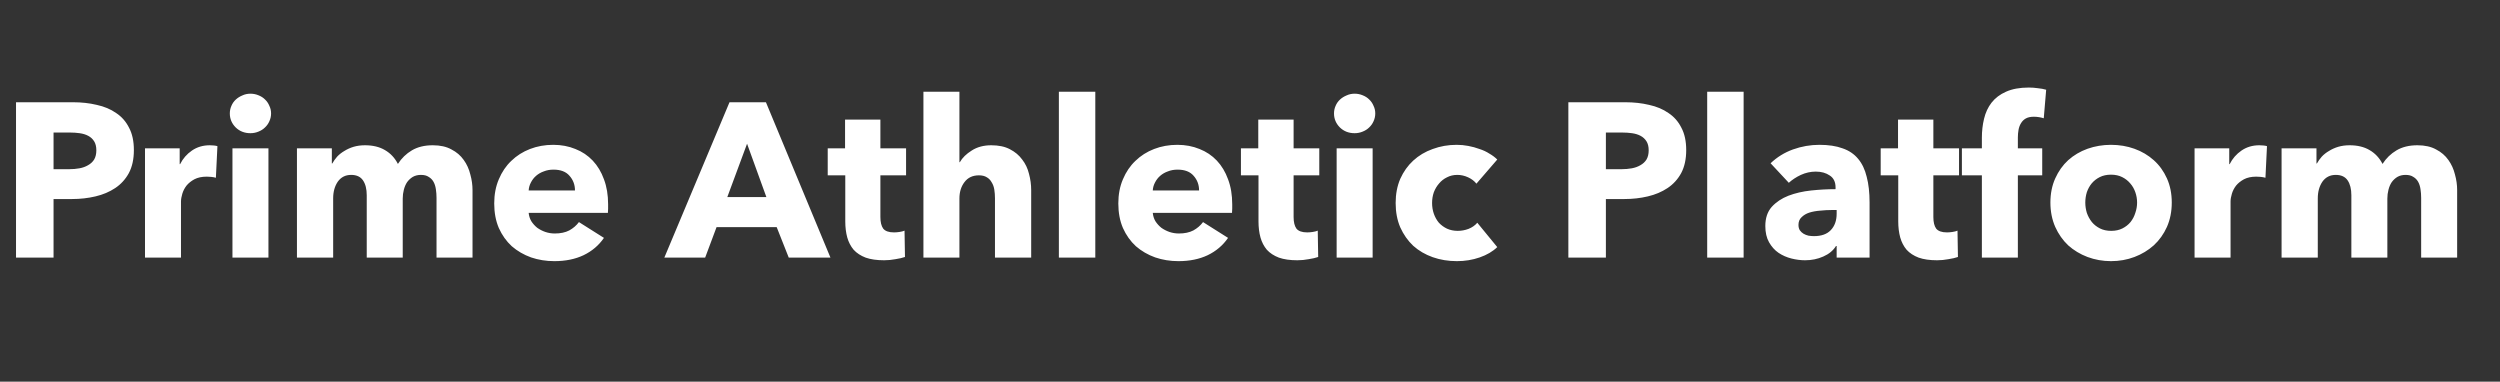 <svg width="262" height="40" viewBox="0 0 262 40" fill="none" xmlns="http://www.w3.org/2000/svg">
<rect x="0" y="0" width="262" height="40" fill="#333333" stroke="none"/>
<path d="M14.03 15.73C14.03 16.681 13.854 17.486 13.501 18.145C13.148 18.789 12.673 19.31 12.075 19.709C11.477 20.108 10.787 20.399 10.005 20.583C9.223 20.767 8.41 20.859 7.567 20.859H5.612V27H1.679V10.716H7.659C8.548 10.716 9.376 10.808 10.143 10.992C10.925 11.161 11.6 11.444 12.167 11.843C12.75 12.226 13.202 12.74 13.524 13.384C13.861 14.013 14.03 14.795 14.03 15.73ZM10.097 15.753C10.097 15.37 10.02 15.055 9.867 14.81C9.714 14.565 9.507 14.373 9.246 14.235C8.985 14.097 8.686 14.005 8.349 13.959C8.027 13.913 7.69 13.89 7.337 13.89H5.612V17.731H7.268C7.636 17.731 7.989 17.7 8.326 17.639C8.663 17.578 8.962 17.47 9.223 17.317C9.499 17.164 9.714 16.964 9.867 16.719C10.02 16.458 10.097 16.136 10.097 15.753ZM22.625 18.628C22.456 18.582 22.287 18.551 22.119 18.536C21.965 18.521 21.812 18.513 21.659 18.513C21.153 18.513 20.723 18.605 20.371 18.789C20.033 18.973 19.757 19.195 19.543 19.456C19.343 19.717 19.198 20 19.106 20.307C19.014 20.614 18.968 20.882 18.968 21.112V27H15.196V15.546H18.83V17.202H18.876C19.167 16.619 19.581 16.144 20.118 15.776C20.654 15.408 21.275 15.224 21.981 15.224C22.134 15.224 22.28 15.232 22.418 15.247C22.571 15.262 22.694 15.285 22.786 15.316L22.625 18.628ZM28.409 11.889C28.409 12.18 28.347 12.456 28.225 12.717C28.117 12.962 27.964 13.177 27.765 13.361C27.581 13.545 27.351 13.691 27.075 13.798C26.814 13.905 26.538 13.959 26.247 13.959C25.633 13.959 25.12 13.76 24.706 13.361C24.292 12.947 24.085 12.456 24.085 11.889C24.085 11.613 24.138 11.352 24.246 11.107C24.353 10.846 24.506 10.624 24.706 10.44C24.905 10.256 25.135 10.11 25.396 10.003C25.656 9.88 25.94 9.819 26.247 9.819C26.538 9.819 26.814 9.873 27.075 9.98C27.351 10.087 27.581 10.233 27.765 10.417C27.964 10.601 28.117 10.823 28.225 11.084C28.347 11.329 28.409 11.598 28.409 11.889ZM24.361 27V15.546H28.133V27H24.361ZM45.748 27V20.744C45.748 20.422 45.725 20.115 45.679 19.824C45.633 19.517 45.549 19.257 45.426 19.042C45.304 18.827 45.135 18.659 44.92 18.536C44.721 18.398 44.453 18.329 44.115 18.329C43.793 18.329 43.51 18.398 43.264 18.536C43.034 18.674 42.835 18.858 42.666 19.088C42.513 19.318 42.398 19.586 42.321 19.893C42.245 20.184 42.206 20.491 42.206 20.813V27H38.434V20.468C38.434 19.809 38.304 19.287 38.043 18.904C37.783 18.521 37.369 18.329 36.801 18.329C36.203 18.329 35.736 18.567 35.398 19.042C35.076 19.517 34.915 20.1 34.915 20.79V27H31.12V15.546H34.777V17.133H34.823C34.961 16.888 35.13 16.65 35.329 16.42C35.544 16.19 35.797 15.991 36.088 15.822C36.38 15.638 36.702 15.492 37.054 15.385C37.422 15.278 37.821 15.224 38.25 15.224C39.078 15.224 39.776 15.393 40.343 15.73C40.926 16.067 41.378 16.55 41.7 17.179C42.084 16.581 42.574 16.106 43.172 15.753C43.77 15.4 44.499 15.224 45.357 15.224C46.139 15.224 46.791 15.37 47.312 15.661C47.849 15.937 48.278 16.305 48.6 16.765C48.922 17.21 49.152 17.716 49.29 18.283C49.444 18.835 49.52 19.379 49.52 19.916V27H45.748ZM60.258 19.962C60.258 19.364 60.066 18.85 59.682 18.421C59.315 17.992 58.755 17.777 58.004 17.777C57.636 17.777 57.298 17.838 56.992 17.961C56.685 18.068 56.416 18.222 56.187 18.421C55.956 18.62 55.773 18.858 55.635 19.134C55.496 19.395 55.42 19.671 55.404 19.962H60.258ZM63.73 21.411C63.73 21.564 63.73 21.718 63.73 21.871C63.73 22.024 63.723 22.17 63.708 22.308H55.404C55.435 22.63 55.527 22.921 55.681 23.182C55.849 23.443 56.056 23.673 56.301 23.872C56.562 24.056 56.846 24.202 57.153 24.309C57.474 24.416 57.804 24.47 58.142 24.47C58.739 24.47 59.245 24.363 59.66 24.148C60.074 23.918 60.411 23.627 60.672 23.274L63.294 24.93C62.757 25.712 62.044 26.318 61.154 26.747C60.281 27.161 59.261 27.368 58.096 27.368C57.237 27.368 56.424 27.238 55.657 26.977C54.891 26.701 54.216 26.31 53.633 25.804C53.066 25.283 52.614 24.646 52.276 23.895C51.955 23.144 51.794 22.285 51.794 21.319C51.794 20.384 51.955 19.54 52.276 18.789C52.599 18.022 53.035 17.378 53.587 16.857C54.139 16.32 54.791 15.906 55.542 15.615C56.294 15.324 57.106 15.178 57.98 15.178C58.824 15.178 59.598 15.324 60.303 15.615C61.009 15.891 61.614 16.297 62.12 16.834C62.627 17.371 63.017 18.022 63.294 18.789C63.585 19.556 63.73 20.43 63.73 21.411ZM82.662 27L81.397 23.803H75.095L73.899 27H69.621L76.452 10.716H80.27L87.032 27H82.662ZM78.292 15.063L76.222 20.652H80.316L78.292 15.063ZM92.265 18.375V22.745C92.265 23.282 92.365 23.688 92.564 23.964C92.779 24.225 93.155 24.355 93.691 24.355C93.875 24.355 94.067 24.34 94.266 24.309C94.481 24.278 94.657 24.232 94.795 24.171L94.841 26.931C94.581 27.023 94.251 27.1 93.852 27.161C93.454 27.238 93.055 27.276 92.656 27.276C91.89 27.276 91.246 27.184 90.724 27C90.203 26.801 89.781 26.525 89.459 26.172C89.153 25.804 88.93 25.375 88.792 24.884C88.654 24.378 88.585 23.818 88.585 23.205V18.375H86.745V15.546H88.562V12.533H92.265V15.546H94.956V18.375H92.265ZM104.273 27V20.79C104.273 20.468 104.25 20.161 104.204 19.87C104.158 19.579 104.066 19.326 103.928 19.111C103.805 18.881 103.637 18.705 103.422 18.582C103.207 18.444 102.931 18.375 102.594 18.375C101.935 18.375 101.429 18.613 101.076 19.088C100.723 19.548 100.547 20.123 100.547 20.813V27H96.775V9.612H100.547V16.995H100.593C100.854 16.535 101.268 16.129 101.835 15.776C102.402 15.408 103.085 15.224 103.882 15.224C104.664 15.224 105.316 15.362 105.837 15.638C106.374 15.914 106.803 16.274 107.125 16.719C107.462 17.148 107.7 17.647 107.838 18.214C107.991 18.781 108.068 19.349 108.068 19.916V27H104.273ZM110.97 27V9.612H114.788V27H110.97ZM125.664 19.962C125.664 19.364 125.472 18.85 125.089 18.421C124.721 17.992 124.161 17.777 123.41 17.777C123.042 17.777 122.704 17.838 122.398 17.961C122.091 18.068 121.823 18.222 121.593 18.421C121.363 18.62 121.179 18.858 121.041 19.134C120.903 19.395 120.826 19.671 120.811 19.962H125.664ZM129.137 21.411C129.137 21.564 129.137 21.718 129.137 21.871C129.137 22.024 129.129 22.17 129.114 22.308H120.811C120.841 22.63 120.933 22.921 121.087 23.182C121.255 23.443 121.462 23.673 121.708 23.872C121.968 24.056 122.252 24.202 122.559 24.309C122.881 24.416 123.21 24.47 123.548 24.47C124.146 24.47 124.652 24.363 125.066 24.148C125.48 23.918 125.817 23.627 126.078 23.274L128.7 24.93C128.163 25.712 127.45 26.318 126.561 26.747C125.687 27.161 124.667 27.368 123.502 27.368C122.643 27.368 121.83 27.238 121.064 26.977C120.297 26.701 119.622 26.31 119.04 25.804C118.472 25.283 118.02 24.646 117.683 23.895C117.361 23.144 117.2 22.285 117.2 21.319C117.2 20.384 117.361 19.54 117.683 18.789C118.005 18.022 118.442 17.378 118.994 16.857C119.546 16.32 120.197 15.906 120.949 15.615C121.7 15.324 122.513 15.178 123.387 15.178C124.23 15.178 125.004 15.324 125.71 15.615C126.415 15.891 127.021 16.297 127.527 16.834C128.033 17.371 128.424 18.022 128.7 18.789C128.991 19.556 129.137 20.43 129.137 21.411ZM135.57 18.375V22.745C135.57 23.282 135.67 23.688 135.869 23.964C136.084 24.225 136.459 24.355 136.996 24.355C137.18 24.355 137.372 24.34 137.571 24.309C137.786 24.278 137.962 24.232 138.1 24.171L138.146 26.931C137.885 27.023 137.556 27.1 137.157 27.161C136.758 27.238 136.36 27.276 135.961 27.276C135.194 27.276 134.55 27.184 134.029 27C133.508 26.801 133.086 26.525 132.764 26.172C132.457 25.804 132.235 25.375 132.097 24.884C131.959 24.378 131.89 23.818 131.89 23.205V18.375H130.05V15.546H131.867V12.533H135.57V15.546H138.261V18.375H135.57ZM144.128 11.889C144.128 12.18 144.066 12.456 143.944 12.717C143.836 12.962 143.683 13.177 143.484 13.361C143.3 13.545 143.07 13.691 142.794 13.798C142.533 13.905 142.257 13.959 141.966 13.959C141.352 13.959 140.839 13.76 140.425 13.361C140.011 12.947 139.804 12.456 139.804 11.889C139.804 11.613 139.857 11.352 139.965 11.107C140.072 10.846 140.225 10.624 140.425 10.44C140.624 10.256 140.854 10.11 141.115 10.003C141.375 9.88 141.659 9.819 141.966 9.819C142.257 9.819 142.533 9.873 142.794 9.98C143.07 10.087 143.3 10.233 143.484 10.417C143.683 10.601 143.836 10.823 143.944 11.084C144.066 11.329 144.128 11.598 144.128 11.889ZM140.08 27V15.546H143.852V27H140.08ZM154.728 19.249C154.514 18.973 154.222 18.751 153.854 18.582C153.486 18.413 153.111 18.329 152.727 18.329C152.329 18.329 151.968 18.413 151.646 18.582C151.324 18.735 151.048 18.95 150.818 19.226C150.588 19.487 150.404 19.793 150.266 20.146C150.144 20.499 150.082 20.874 150.082 21.273C150.082 21.672 150.144 22.047 150.266 22.4C150.389 22.753 150.565 23.067 150.795 23.343C151.041 23.604 151.324 23.811 151.646 23.964C151.984 24.117 152.359 24.194 152.773 24.194C153.157 24.194 153.532 24.125 153.9 23.987C154.284 23.834 154.59 23.619 154.82 23.343L156.913 25.896C156.438 26.356 155.825 26.716 155.073 26.977C154.322 27.238 153.525 27.368 152.681 27.368C151.777 27.368 150.933 27.23 150.151 26.954C149.369 26.678 148.687 26.279 148.104 25.758C147.537 25.221 147.085 24.577 146.747 23.826C146.425 23.075 146.264 22.224 146.264 21.273C146.264 20.338 146.425 19.494 146.747 18.743C147.085 17.992 147.537 17.355 148.104 16.834C148.687 16.297 149.369 15.891 150.151 15.615C150.933 15.324 151.769 15.178 152.658 15.178C153.072 15.178 153.479 15.216 153.877 15.293C154.291 15.37 154.682 15.477 155.05 15.615C155.434 15.738 155.779 15.899 156.085 16.098C156.407 16.282 156.683 16.489 156.913 16.719L154.728 19.249ZM176.715 15.73C176.715 16.681 176.538 17.486 176.186 18.145C175.833 18.789 175.358 19.31 174.76 19.709C174.162 20.108 173.472 20.399 172.69 20.583C171.908 20.767 171.095 20.859 170.252 20.859H168.297V27H164.364V10.716H170.344C171.233 10.716 172.061 10.808 172.828 10.992C173.61 11.161 174.284 11.444 174.852 11.843C175.434 12.226 175.887 12.74 176.209 13.384C176.546 14.013 176.715 14.795 176.715 15.73ZM172.782 15.753C172.782 15.37 172.705 15.055 172.552 14.81C172.398 14.565 172.191 14.373 171.931 14.235C171.67 14.097 171.371 14.005 171.034 13.959C170.712 13.913 170.374 13.89 170.022 13.89H168.297V17.731H169.953C170.321 17.731 170.673 17.7 171.011 17.639C171.348 17.578 171.647 17.47 171.908 17.317C172.184 17.164 172.398 16.964 172.552 16.719C172.705 16.458 172.782 16.136 172.782 15.753ZM178.914 27V9.612H182.732V27H178.914ZM192.481 22.009H191.998C191.584 22.009 191.162 22.032 190.733 22.078C190.319 22.109 189.943 22.178 189.606 22.285C189.284 22.392 189.016 22.553 188.801 22.768C188.586 22.967 188.479 23.236 188.479 23.573C188.479 23.788 188.525 23.972 188.617 24.125C188.724 24.278 188.855 24.401 189.008 24.493C189.161 24.585 189.338 24.654 189.537 24.7C189.736 24.731 189.928 24.746 190.112 24.746C190.879 24.746 191.461 24.539 191.86 24.125C192.274 23.696 192.481 23.121 192.481 22.4V22.009ZM185.558 17.11C186.233 16.466 187.015 15.983 187.904 15.661C188.809 15.339 189.729 15.178 190.664 15.178C191.63 15.178 192.443 15.301 193.102 15.546C193.777 15.776 194.321 16.144 194.735 16.65C195.149 17.141 195.448 17.769 195.632 18.536C195.831 19.287 195.931 20.184 195.931 21.227V27H192.481V25.781H192.412C192.121 26.256 191.676 26.624 191.078 26.885C190.495 27.146 189.859 27.276 189.169 27.276C188.709 27.276 188.234 27.215 187.743 27.092C187.252 26.969 186.8 26.77 186.386 26.494C185.987 26.218 185.658 25.85 185.397 25.39C185.136 24.93 185.006 24.363 185.006 23.688C185.006 22.86 185.228 22.193 185.673 21.687C186.133 21.181 186.716 20.79 187.421 20.514C188.142 20.238 188.939 20.054 189.813 19.962C190.687 19.87 191.538 19.824 192.366 19.824V19.64C192.366 19.073 192.167 18.659 191.768 18.398C191.369 18.122 190.879 17.984 190.296 17.984C189.759 17.984 189.238 18.099 188.732 18.329C188.241 18.559 187.82 18.835 187.467 19.157L185.558 17.11ZM202.616 18.375V22.745C202.616 23.282 202.715 23.688 202.915 23.964C203.129 24.225 203.505 24.355 204.042 24.355C204.226 24.355 204.417 24.34 204.617 24.309C204.831 24.278 205.008 24.232 205.146 24.171L205.192 26.931C204.931 27.023 204.601 27.1 204.203 27.161C203.804 27.238 203.405 27.276 203.007 27.276C202.24 27.276 201.596 27.184 201.075 27C200.553 26.801 200.132 26.525 199.81 26.172C199.503 25.804 199.281 25.375 199.143 24.884C199.005 24.378 198.936 23.818 198.936 23.205V18.375H197.096V15.546H198.913V12.533H202.616V15.546H205.307V18.375H202.616ZM214.186 12.395C214.048 12.349 213.887 12.311 213.703 12.28C213.519 12.249 213.335 12.234 213.151 12.234C212.799 12.234 212.515 12.295 212.3 12.418C212.086 12.541 211.917 12.709 211.794 12.924C211.672 13.123 211.587 13.353 211.541 13.614C211.495 13.875 211.472 14.135 211.472 14.396V15.546H214.025V18.375H211.472V27H207.7V18.375H205.607V15.546H207.7V14.442C207.7 13.737 207.777 13.07 207.93 12.441C208.084 11.797 208.344 11.237 208.712 10.762C209.096 10.271 209.602 9.888 210.23 9.612C210.874 9.321 211.672 9.175 212.622 9.175C212.944 9.175 213.259 9.198 213.565 9.244C213.887 9.275 214.179 9.328 214.439 9.405L214.186 12.395ZM227.601 21.227C227.601 22.162 227.433 23.013 227.095 23.78C226.758 24.531 226.298 25.175 225.715 25.712C225.133 26.233 224.458 26.64 223.691 26.931C222.925 27.222 222.104 27.368 221.23 27.368C220.372 27.368 219.551 27.222 218.769 26.931C218.003 26.64 217.328 26.233 216.745 25.712C216.178 25.175 215.726 24.531 215.388 23.78C215.051 23.013 214.882 22.162 214.882 21.227C214.882 20.292 215.051 19.448 215.388 18.697C215.726 17.946 216.178 17.309 216.745 16.788C217.328 16.267 218.003 15.868 218.769 15.592C219.551 15.316 220.372 15.178 221.23 15.178C222.104 15.178 222.925 15.316 223.691 15.592C224.458 15.868 225.133 16.267 225.715 16.788C226.298 17.309 226.758 17.946 227.095 18.697C227.433 19.448 227.601 20.292 227.601 21.227ZM223.967 21.227C223.967 20.859 223.906 20.499 223.783 20.146C223.661 19.793 223.484 19.487 223.254 19.226C223.024 18.95 222.741 18.728 222.403 18.559C222.066 18.39 221.675 18.306 221.23 18.306C220.786 18.306 220.395 18.39 220.057 18.559C219.72 18.728 219.436 18.95 219.206 19.226C218.992 19.487 218.823 19.793 218.7 20.146C218.593 20.499 218.539 20.859 218.539 21.227C218.539 21.595 218.593 21.955 218.7 22.308C218.823 22.661 218.999 22.983 219.229 23.274C219.459 23.55 219.743 23.772 220.08 23.941C220.418 24.11 220.809 24.194 221.253 24.194C221.698 24.194 222.089 24.11 222.426 23.941C222.764 23.772 223.047 23.55 223.277 23.274C223.507 22.983 223.676 22.661 223.783 22.308C223.906 21.955 223.967 21.595 223.967 21.227ZM237.419 18.628C237.25 18.582 237.081 18.551 236.913 18.536C236.759 18.521 236.606 18.513 236.453 18.513C235.947 18.513 235.517 18.605 235.165 18.789C234.827 18.973 234.551 19.195 234.337 19.456C234.137 19.717 233.992 20 233.9 20.307C233.808 20.614 233.762 20.882 233.762 21.112V27H229.99V15.546H233.624V17.202H233.67C233.961 16.619 234.375 16.144 234.912 15.776C235.448 15.408 236.069 15.224 236.775 15.224C236.928 15.224 237.074 15.232 237.212 15.247C237.365 15.262 237.488 15.285 237.58 15.316L237.419 18.628ZM253.737 27V20.744C253.737 20.422 253.714 20.115 253.668 19.824C253.622 19.517 253.537 19.257 253.415 19.042C253.292 18.827 253.123 18.659 252.909 18.536C252.709 18.398 252.441 18.329 252.104 18.329C251.782 18.329 251.498 18.398 251.253 18.536C251.023 18.674 250.823 18.858 250.655 19.088C250.501 19.318 250.386 19.586 250.31 19.893C250.233 20.184 250.195 20.491 250.195 20.813V27H246.423V20.468C246.423 19.809 246.292 19.287 246.032 18.904C245.771 18.521 245.357 18.329 244.79 18.329C244.192 18.329 243.724 18.567 243.387 19.042C243.065 19.517 242.904 20.1 242.904 20.79V27H239.109V15.546H242.766V17.133H242.812C242.95 16.888 243.118 16.65 243.318 16.42C243.532 16.19 243.785 15.991 244.077 15.822C244.368 15.638 244.69 15.492 245.043 15.385C245.411 15.278 245.809 15.224 246.239 15.224C247.067 15.224 247.764 15.393 248.332 15.73C248.914 16.067 249.367 16.55 249.689 17.179C250.072 16.581 250.563 16.106 251.161 15.753C251.759 15.4 252.487 15.224 253.346 15.224C254.128 15.224 254.779 15.37 255.301 15.661C255.837 15.937 256.267 16.305 256.589 16.765C256.911 17.21 257.141 17.716 257.279 18.283C257.432 18.835 257.509 19.379 257.509 19.916V27H253.737Z" fill="white"/>
</svg>
